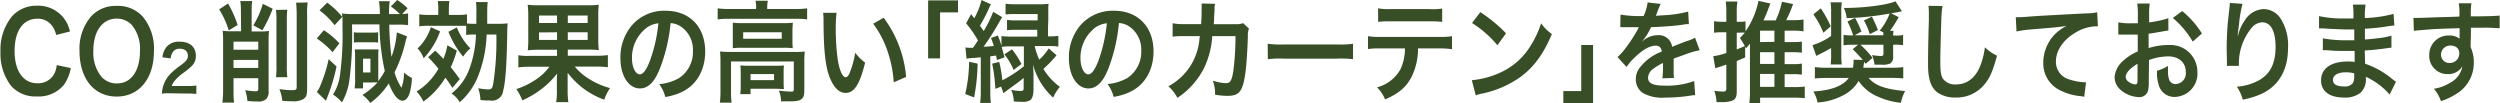 <svg xmlns="http://www.w3.org/2000/svg" width="163.88mm" height="6.76mm" viewBox="0 0 464.55 19.17"><defs><style>.cls-1{fill:#384e27;}</style></defs><g id="レイヤー_2" data-name="レイヤー 2"><g id="レイヤー_2-2" data-name="レイヤー 2"><path class="cls-1" d="M13.08,12.65a8.27,8.27,0,0,1-1.24,3.06,6.07,6.07,0,0,1-5.06,2.22A6.07,6.07,0,0,1,2,16a9.77,9.77,0,0,1-2-6.4A9.78,9.78,0,0,1,2.17,3,6.13,6.13,0,0,1,6.8,1.06a6,6,0,0,1,3.55,1,5.93,5.93,0,0,1,2,2.22,7.42,7.42,0,0,1,.57,1.57l-2.57.65a4.33,4.33,0,0,0-.8-1.75,3.21,3.21,0,0,0-2.7-1.27c-2.63,0-4.23,2.26-4.23,6s1.63,6,4.23,6a3.42,3.42,0,0,0,3-1.51,4.44,4.44,0,0,0,.61-1.87Z"/><path class="cls-1" d="M26.45,3.1a9.29,9.29,0,0,1,2.08,6.35c0,5.16-2.73,8.5-6.93,8.5s-6.91-3.32-6.91-8.5A9.21,9.21,0,0,1,16.8,3.1a6.12,6.12,0,0,1,4.78-2A6.16,6.16,0,0,1,26.45,3.1Zm-.52,6.35a7,7,0,0,0-1.46-4.74,3.79,3.79,0,0,0-2.85-1.25c-2.67,0-4.36,2.33-4.36,6a7.17,7.17,0,0,0,1.5,4.81,3.83,3.83,0,0,0,2.87,1.24C24.28,15.52,25.93,13.2,25.93,9.45Z"/><path class="cls-1" d="M31.35,17.34A8.7,8.7,0,0,0,30,17.4a6.27,6.27,0,0,1,.28-1.52,5.89,5.89,0,0,1,1.48-2.33,15.34,15.34,0,0,1,1.78-1.44c1-.74,1.3-1.14,1.3-1.74,0-.81-.57-1.31-1.49-1.31a1.48,1.48,0,0,0-1.37.7,2.42,2.42,0,0,0-.34,1.1l-1.54-.21a3.74,3.74,0,0,1,.74-1.9,3,3,0,0,1,2.48-1c1.89,0,3,1,3,2.62a2.53,2.53,0,0,1-.76,1.9,14.4,14.4,0,0,1-1.82,1.46,10.18,10.18,0,0,0-1.28,1.19,2.76,2.76,0,0,0-.62,1.07h3a10,10,0,0,0,1.57-.1v1.57a15.29,15.29,0,0,0-1.63-.07Z"/><path class="cls-1" d="M42.3.65a20,20,0,0,1,1.78,4l-1.65,1a16.06,16.06,0,0,0-1.78-3.91Zm2.39,1.22A10.26,10.26,0,0,0,44.58.2H46.8a10.34,10.34,0,0,0-.11,1.65v4h1.58a11.89,11.89,0,0,0,1.65-.09,13.52,13.52,0,0,0-.08,1.67v9.44a2,2,0,0,1-.44,1.54,2.12,2.12,0,0,1-1.65.45c-.56,0-.82,0-1.85-.1a8.73,8.73,0,0,0-.41-2,13.33,13.33,0,0,0,1.94.21c.37,0,.49-.1.49-.43v-2h-4.6v2.14c0,.92,0,1.67.11,2.39H41.25a19.24,19.24,0,0,0,.13-2.37V7.46a14,14,0,0,0-.08-1.74,10,10,0,0,0,1.43.09h2Zm3.23,5.87h-4.6V9.25h4.6Zm-4.6,4.89h4.6V11.14h-4.6Zm7.28-11a26.51,26.51,0,0,1-1.91,4L47,4.71a16.12,16.12,0,0,0,1.76-4Zm2.72.18A16.26,16.26,0,0,0,53.23,4v8.19a15.27,15.27,0,0,0,.09,2.16H51.21a14.78,14.78,0,0,0,.09-2.18V4a15.6,15.6,0,0,0-.09-2.16ZM57.1.45A15.52,15.52,0,0,0,57,2.91V16.48c0,1.12-.15,1.57-.65,1.91a3.6,3.6,0,0,1-2.13.43c-.44,0-.81,0-1.83-.08a8.1,8.1,0,0,0-.54-2.18,15.13,15.13,0,0,0,2.32.2c.74,0,.89-.1.89-.61V3a21.6,21.6,0,0,0-.11-2.5Z"/><path class="cls-1" d="M60.12,5.62A15.45,15.45,0,0,1,63,8.05L61.73,9.7a15.48,15.48,0,0,0-2.94-2.55Zm2.35,6.74a35.29,35.29,0,0,1-1.79,5.91c-.08.19-.1.27-.17.47L58.8,17.09a3.65,3.65,0,0,0,.45-.71c.22-.43.57-1.37.91-2.32A22.93,22.93,0,0,0,61,11ZM70.23,14c0,.46,0,.79,0,1.07a13.64,13.64,0,0,0,1.21-1.87,43.21,43.21,0,0,1-1-8.66H65.34a64.34,64.34,0,0,1-.48,10.35,11.26,11.26,0,0,1-1.39,4.14,7.48,7.48,0,0,0-1.65-1.45,9.08,9.08,0,0,0,1.3-3.69,56.31,56.31,0,0,0,.46-8.69c0-.82,0-1.57,0-2.1L62.1,4.68a13.71,13.71,0,0,0-2.79-2.75L60.73.49a14.47,14.47,0,0,1,2.8,2.65c0-.27,0-.35-.08-.63a16.22,16.22,0,0,0,2.08.1h5A15.89,15.89,0,0,0,70.36.22h2a12.46,12.46,0,0,0-.13,2.08,2.32,2.32,0,0,0,0,.31h2A11.1,11.1,0,0,0,72.57,1.2L73.75,0a12,12,0,0,1,1.93,1.53l-1,1.06a4.6,4.6,0,0,0,1.09-.1V4.67a14,14,0,0,0-2-.09h-1.5a55.84,55.84,0,0,0,.41,6,16.71,16.71,0,0,0,1-4.56l1.89.73c-.11.39-.19.63-.32,1.16a25.08,25.08,0,0,1-2,5.54,10.61,10.61,0,0,0,1.24,2.79l.05.07s0,0,0,0A7.72,7.72,0,0,0,75,13.49a7.29,7.29,0,0,0,1.48,1,11.49,11.49,0,0,1-.41,2.77c-.28.92-.76,1.45-1.33,1.45-.87,0-1.73-1.08-2.56-3.2a13.79,13.79,0,0,1-3.43,3.63,6.63,6.63,0,0,0-1.46-1.49,14.06,14.06,0,0,0,2.8-2.32,7.71,7.71,0,0,0-1,0H67.4v1.1H65.83a10.22,10.22,0,0,0,.09-1.77v-4.1a12.3,12.3,0,0,0-.06-1.38c.24,0,.67,0,1.28,0h2.08c.38,0,.77,0,1.07,0a6,6,0,0,0-.06,1ZM65.68,6a6.51,6.51,0,0,0,1,.06h2.52a6.43,6.43,0,0,0,1-.06V7.92a6.46,6.46,0,0,0-1-.06H66.7a6.69,6.69,0,0,0-1,.06Zm1.72,7.47h1.37V10.9H67.4Z"/><path class="cls-1" d="M80.81,9.41c.72.69.93.9,1.52,1.53a10.87,10.87,0,0,0,.74-2.53l1.76,1a18.67,18.67,0,0,1-1.13,3.08c.63.79.91,1.14,1.68,2.22L84,16.34c-.61-1-.84-1.27-1.3-1.9a15.12,15.12,0,0,1-4.08,4.44A7.42,7.42,0,0,0,77.35,17a11.12,11.12,0,0,0,1.79-1.34,12.76,12.76,0,0,0,2.28-2.88,22.87,22.87,0,0,0-1.93-2.14Zm.91-3.58a14.15,14.15,0,0,1-3.06,5A5.16,5.16,0,0,0,77.53,9a8.22,8.22,0,0,0,1.52-1.87A8.47,8.47,0,0,0,80,5.05Zm6.37.59a9,9,0,0,0-1.52.08V4.79c-.3,0-.8,0-1.48,0h-5.5a12,12,0,0,0-1.74.1V2.67a11.06,11.06,0,0,0,1.81.1h1.72V1.89A10.08,10.08,0,0,0,81.29.2h2.15a12.13,12.13,0,0,0-.09,1.69v.88h1.53a10.87,10.87,0,0,0,1.84-.1V4.36a11.21,11.21,0,0,0,1.39.06h.35c0-.92,0-1.53,0-2.18A11.06,11.06,0,0,0,88.39.39h2.18a17.27,17.27,0,0,0-.09,1.79c0,1.36,0,1.83,0,2.24h1.91a12.85,12.85,0,0,0,1.89-.08c-.06.57-.07,1.12-.09,2.4-.1,5.44-.3,8.35-.74,10.13A2.09,2.09,0,0,1,91,18.68a16.29,16.29,0,0,1-1.78-.08,7.78,7.78,0,0,0-.41-2.2,12.15,12.15,0,0,0,1.78.22c.74,0,.87-.16,1.06-1.4a52.8,52.8,0,0,0,.53-8.8H90.37a23,23,0,0,1-1.76,8.16A12.52,12.52,0,0,1,85.37,19a5.05,5.05,0,0,0-1.52-1.63A10.22,10.22,0,0,0,87.09,13a20.08,20.08,0,0,0,1.3-6.58ZM84.83,5.09A12,12,0,0,0,87.35,9,7,7,0,0,0,86,10.53a16.93,16.93,0,0,1-2.73-4.62Z"/><path class="cls-1" d="M100.26,9.25a17.33,17.33,0,0,0-2.24.1A18.28,18.28,0,0,0,98.11,7V3A16.39,16.39,0,0,0,98,.88a15.15,15.15,0,0,0,2.2.1H109a15.82,15.82,0,0,0,2.22-.1,17.3,17.3,0,0,0-.09,2.32V7a17.49,17.49,0,0,0,.09,2.32,16.86,16.86,0,0,0-2.24-.1h-3.52v1.14h5.34a13.26,13.26,0,0,0,2.11-.12v2.26a15.72,15.72,0,0,0-2.09-.12h-4.06a10.3,10.3,0,0,0,2.54,2.22,14,14,0,0,0,4,1.77,11.18,11.18,0,0,0-1.08,2.16,14.87,14.87,0,0,1-6.79-5c0,.26,0,.26,0,.67s0,.57,0,.79v1.78a15.69,15.69,0,0,0,.13,2.22h-2.26a12.4,12.4,0,0,0,.13-2.2V15.05c0-.79,0-.79.06-1.4a15.83,15.83,0,0,1-2.93,2.91A17.59,17.59,0,0,1,97,18.66a9,9,0,0,0-1.11-2.1,14.41,14.41,0,0,0,3.63-1.77,10,10,0,0,0,2.52-2.38H98.35a15,15,0,0,0-2.08.12V10.27a10.92,10.92,0,0,0,2.08.12h5.11V9.25Zm-.15-6.36V4.28h3.35V2.89Zm0,3.14V7.42h3.35V6Zm5.35-1.75h3.69V2.89h-3.69Zm0,3.14h3.69V6h-3.69Z"/><path class="cls-1" d="M122.63,12.61c-1,2.63-2.24,3.83-3.76,3.83-2.11,0-3.63-2.36-3.63-5.64a9.25,9.25,0,0,1,2-5.93A7.93,7.93,0,0,1,123.65,2C128.1,2,131,5,131,9.57c0,3.53-1.67,6.34-4.5,7.6a11.47,11.47,0,0,1-2.91.86,7,7,0,0,0-1.13-2.39,9.1,9.1,0,0,0,3.68-1.12,5.81,5.81,0,0,0,2.58-5.09,5.18,5.18,0,0,0-2.28-4.52,3.74,3.74,0,0,0-1.87-.61A31.58,31.58,0,0,1,122.63,12.61Zm-2.72-7.29a7,7,0,0,0-2.52,5.5c0,1.67.65,3,1.46,3,.61,0,1.24-.85,1.91-2.61a28.6,28.6,0,0,0,1.54-6.88A4.48,4.48,0,0,0,119.91,5.32Z"/><path class="cls-1" d="M140.47,1.43a7.47,7.47,0,0,0-.11-1.29h2.28a6.67,6.67,0,0,0-.11,1.27v.26H148a13.46,13.46,0,0,0,1.95-.12V3.61A12,12,0,0,0,148,3.5H135.23a11.76,11.76,0,0,0-1.91.11V1.55a14,14,0,0,0,2,.12h5.13Zm-6.63,10a18.61,18.61,0,0,0-.08-1.86,17.88,17.88,0,0,0,1.93.09h12a13.43,13.43,0,0,0,1.82-.09,17.57,17.57,0,0,0-.08,1.84V16.6c0,1-.09,1.41-.44,1.75s-.93.49-2.22.49c-.39,0-.48,0-1.08,0a5.72,5.72,0,0,0-.59,0,5.06,5.06,0,0,0-.41-2,20.09,20.09,0,0,0,2.34.19c.35,0,.44-.1.44-.43V11.43H135.8v5.42a15.81,15.81,0,0,0,.11,2.24h-2.18a17.07,17.07,0,0,0,.11-2.24Zm2.29-5.73c0-.65,0-1,0-1.48a14.77,14.77,0,0,0,1.8.08h7.7a12.78,12.78,0,0,0,1.65-.08c0,.53-.06.83-.06,1.48V7.46a14.15,14.15,0,0,0,.06,1.5,13.41,13.41,0,0,0-1.74-.08h-7.67a14.75,14.75,0,0,0-1.74.08c0-.42,0-.81,0-1.5Zm9.45,9.5a12.27,12.27,0,0,0,.06,1.36c-.35,0-1-.06-1.54-.06h-4.67v1h-1.91a10.94,10.94,0,0,0,.08-1.65V13.51a12.58,12.58,0,0,0-.06-1.35,14.81,14.81,0,0,0,1.5.06h5.08c.7,0,1,0,1.52-.06a11.1,11.1,0,0,0-.06,1.3Zm-7.52-8h7.17V6h-7.17Zm1.37,7.7h4.37V13.77h-4.37Z"/><path class="cls-1" d="M155.42,2.38a24.53,24.53,0,0,0-.15,3.1,42.56,42.56,0,0,0,.35,5.46c.31,2.12.91,3.42,1.5,3.42.28,0,.54-.3.76-.87a16.44,16.44,0,0,0,1-3.69,9.81,9.81,0,0,0,1.85,1.85c-1,4-2,5.62-3.61,5.62-1.24,0-2.24-1-3-2.95S153,9.33,153,3.69a12.64,12.64,0,0,0-.07-1.31Zm8.76.92a21.48,21.48,0,0,1,4.17,11l-2.3,1a22.26,22.26,0,0,0-1.19-5.89,18.41,18.41,0,0,0-2.63-5Z"/><path class="cls-1" d="M172.44,10.86V.08H178V2.3h-3.34v8.56Z"/><path class="cls-1" d="M186.64,10.65l-1.4.51c-.08-.4-.12-.55-.17-.83l-1.07.14V17a15.43,15.43,0,0,0,.11,2.14h-2a15,15,0,0,0,.12-2.14V10.65c-1.1.11-1.1.11-1.84.15a5.26,5.26,0,0,0-.81.12l-.21-2.1a4.77,4.77,0,0,0,.76.06s.45,0,.65,0c.44-.61.74-1.08.93-1.36a20.36,20.36,0,0,0-2.21-3.18l.93-1.71c.18.24.39.49.59.77A13.52,13.52,0,0,0,182.37,0l1.74.81c-.11.21-.17.31-.34.68a27.94,27.94,0,0,1-1.7,3.28c.37.53.46.65.7,1a22.11,22.11,0,0,0,1.76-3.57l1.69,1c-.13.18-.26.39-.47.75a49.83,49.83,0,0,1-3,4.75c1.46-.1,1.46-.1,1.9-.16a13.27,13.27,0,0,0-.53-1.47l1.28-.47c.35.9.48,1.24.68,1.9V6.7a10.84,10.84,0,0,0,1.76.1h4.89c0-.32,0-.59,0-.79a4.29,4.29,0,0,1,0-.47h-3.93a12.2,12.2,0,0,0-1.69.08V3.69a8.84,8.84,0,0,0,1.69.1h4c0-.23,0-.23,0-1.18h-4.17a14.38,14.38,0,0,0-1.79.08v-2a11.68,11.68,0,0,0,1.85.1h4.43a13.77,13.77,0,0,0,1.72-.08,5.76,5.76,0,0,0-.06.66c0,.34,0,.34,0,1.16,0,.12,0,.4,0,.81,0,.59,0,.59-.05,1.57,0,.24,0,.79,0,1.85h.15a10.82,10.82,0,0,0,1.77-.1v2a11,11,0,0,0-1.76-.1h-2.64a14.1,14.1,0,0,0,.85,2.54A11.11,11.11,0,0,0,194.87,9l1.44,1.27a21.66,21.66,0,0,1-2.44,2.54,11.6,11.6,0,0,0,3.07,3.34,7.91,7.91,0,0,0-1.26,2A12.74,12.74,0,0,1,191.94,12c.06.88.09,1.42.09,1.63l0,2.87c0,1.1-.18,1.77-.59,2.1a2.59,2.59,0,0,1-1.63.32c-.37,0-.76,0-1.44-.06a6.06,6.06,0,0,0-.49-2.16,9.18,9.18,0,0,0,1.73.21c.46,0,.59-.1.59-.53V14.48c-.95.78-.95.78-2.83,2.14-.26.19-.51.37-.91.71L186,16.09l-1.06.43a31.44,31.44,0,0,0-.59-4.69l1.31-.32a25.43,25.43,0,0,1,.58,3.42,23.8,23.8,0,0,0,4-2.61V8.62h-2.41a9.67,9.67,0,0,0-1.72.1Zm-5,1.18a36.62,36.62,0,0,1-.65,6.28l-1.65-.63a27.82,27.82,0,0,0,.72-6Zm6.39-2.66a14.37,14.37,0,0,1,1.76,2.73L188.33,13a11.55,11.55,0,0,0-1.72-2.9Z"/><path class="cls-1" d="M206,12.61c-1,2.63-2.24,3.83-3.76,3.83-2.11,0-3.63-2.36-3.63-5.64a9.25,9.25,0,0,1,2-5.93A7.93,7.93,0,0,1,207,2c4.45,0,7.34,3,7.34,7.55,0,3.53-1.67,6.34-4.51,7.6a11.39,11.39,0,0,1-2.9.86,7,7,0,0,0-1.13-2.39,9.1,9.1,0,0,0,3.68-1.12,5.84,5.84,0,0,0,2.58-5.09,5.18,5.18,0,0,0-2.28-4.52,3.77,3.77,0,0,0-1.87-.61A31.58,31.58,0,0,1,206,12.61Zm-2.72-7.29a7,7,0,0,0-2.52,5.5c0,1.67.65,3,1.46,3,.61,0,1.24-.85,1.91-2.61a29.08,29.08,0,0,0,1.54-6.88A4.44,4.44,0,0,0,203.26,5.32Z"/><path class="cls-1" d="M232.08,5.32a3.26,3.26,0,0,0-.2,1.36c-.06,2.3-.26,5.44-.45,6.78-.48,3.53-1.13,4.36-3.35,4.36a13.06,13.06,0,0,1-2.3-.22,6.86,6.86,0,0,0-.42-2.61,8.64,8.64,0,0,0,2.44.47c.8,0,1.08-.45,1.37-2.22a50.67,50.67,0,0,0,.41-6.52l-4.32,0a16.14,16.14,0,0,1-1.48,5.83,14.44,14.44,0,0,1-5,5.64,8,8,0,0,0-1.67-2.16,10.92,10.92,0,0,0,4.82-5.13,11.07,11.07,0,0,0,.94-3.55c0-.28.08-.49.1-.63l-3.08,0a12.18,12.18,0,0,0-2,.1l0-2.5a9.88,9.88,0,0,0,2.06.16l3.24,0c.06-.77.09-1.95.09-2.54V1.45a4.87,4.87,0,0,0,0-.8l2.48.06c0,.27-.06.35-.08.63,0,.13,0,.25,0,.39,0,.43,0,.43-.08,1.49,0,.45,0,.63-.07,1.28l4.11,0A3.46,3.46,0,0,0,231,4.3Z"/><path class="cls-1" d="M235.56,8.13a16.91,16.91,0,0,0,3,.14h9.87a17,17,0,0,0,3-.14V11a19,19,0,0,0-3-.1h-9.84a18.81,18.81,0,0,0-3,.1Z"/><path class="cls-1" d="M263.51,9a11.8,11.8,0,0,1-1.3,5.48c-1,1.8-2.33,2.92-4.83,4a6.31,6.31,0,0,0-1.5-2.24,7,7,0,0,0,4.39-3.41A9.27,9.27,0,0,0,261.08,9h-4.51a15.33,15.33,0,0,0-2.36.11V6.72a12.12,12.12,0,0,0,2.39.14h10.84a12.24,12.24,0,0,0,2.39-.14V9.15A15.18,15.18,0,0,0,267.48,9Zm-7.43-7.45a11.71,11.71,0,0,0,2.39.14h7.12A11.71,11.71,0,0,0,268,1.59V4.07a16.34,16.34,0,0,0-2.36-.1h-7.18a16.26,16.26,0,0,0-2.36.1Z"/><path class="cls-1" d="M273.51,14.91A16.23,16.23,0,0,0,279,13.4a12.73,12.73,0,0,0,5.5-5,18,18,0,0,0,1.89-4.07,8.23,8.23,0,0,0,2,2c-1.57,3.73-3.33,6.14-5.87,8a19.08,19.08,0,0,1-7.06,3.06,6,6,0,0,0-1.22.34Zm1.58-12.65a27.34,27.34,0,0,1,4.78,3.93l-1.6,2.22a19.9,19.9,0,0,0-4.72-4.13Z"/><path class="cls-1" d="M296.05,8.37V19.15h-5.53V16.93h3.33V8.37Z"/><path class="cls-1" d="M301.15,2.71a20.75,20.75,0,0,0,4.3.26,8.83,8.83,0,0,0,.74-2.52l2.42.28a18.64,18.64,0,0,0-.74,1.84c-.09.22-.13.28-.16.36.14,0,.14,0,1.16-.08a22.57,22.57,0,0,0,4.86-.69l.13,2.32c-.52,0-.52,0-1.47.16-1.35.19-3.7.35-5.57.41a10.62,10.62,0,0,1-1.71,2.71l0,0,.37-.3a4.23,4.23,0,0,1,2.61-.92,2.48,2.48,0,0,1,2.65,2.16c1.43-.57,2.37-.94,2.84-1.1A5.9,5.9,0,0,0,315,7l.87,2.34a14.19,14.19,0,0,0-2.06.55c-.26.08-1.18.43-2.78,1v.22c0,.53,0,.53,0,.82v.81c0,.35,0,.53,0,.68a8.38,8.38,0,0,0,.06,1.07l-2.15.07a18.65,18.65,0,0,0,.11-2.37v-.49a11.5,11.5,0,0,0-1.78,1.06,2.17,2.17,0,0,0-1,1.67c0,1.06.89,1.49,3.13,1.49a14.59,14.59,0,0,0,5.45-.86l.18,2.63a5,5,0,0,0-.85.08,29.81,29.81,0,0,1-4.74.37,7.34,7.34,0,0,1-4.13-.85A3,3,0,0,1,304,14.73a3.43,3.43,0,0,1,.82-2.26,9.09,9.09,0,0,1,4-2.88c-.09-.75-.46-1.1-1.13-1.1-1.07,0-2.37.72-3.8,2.1a9.14,9.14,0,0,0-1.61,1.86l-1.68-1.84A11.48,11.48,0,0,0,302.2,8.8a26.88,26.88,0,0,0,2.23-3.48.74.74,0,0,1,.15-.27l-.32,0-2.33,0-.52,0a1.91,1.91,0,0,0-.3,0Z"/><path class="cls-1" d="M331.66,16.19h1.74a14.32,14.32,0,0,0,2-.1v2.16a19,19,0,0,0-2.06-.1h-6.24v1h-2a15.71,15.71,0,0,0,.11-2.14V8.86c0-.37,0-.47,0-.75-.24.3-.37.47-.72.87l-.17-.3,0,2-1.56.66V17c0,1.06-.26,1.53-1,1.77a6.14,6.14,0,0,1-1.76.22c-.28,0-.52,0-1,0a6.88,6.88,0,0,0-.42-2.09c.79.08,1.28.12,1.67.12s.57-.1.57-.57V12l-1.32.45-.26.08-.16.06a1.14,1.14,0,0,0-.3.12l-.39-2.26a13.68,13.68,0,0,0,2.43-.59V6h-.93a11.27,11.27,0,0,0-1.35.08V3.93a7.43,7.43,0,0,0,1.37.12h.91V2.36a13.17,13.17,0,0,0-.11-2.07h2.17a11.66,11.66,0,0,0-.12,2.05V4.05h.63a5.1,5.1,0,0,0,1-.08V5.83A15.38,15.38,0,0,0,326.8.16L329,.65a7.71,7.71,0,0,1-.28.73,22.38,22.38,0,0,1-1,2.41H330A15.6,15.6,0,0,0,331.16.33l2.07.42a25.08,25.08,0,0,1-1.28,3h1.35a12,12,0,0,0,1.87-.12V5.83a11.33,11.33,0,0,0-1.87-.13h-1.64V7.82h1.55a15.6,15.6,0,0,0,1.65-.08V9.8a12.34,12.34,0,0,0-1.65-.1h-1.55v2.22h1.57a7,7,0,0,0,1.63-.11v2.08a8.45,8.45,0,0,0-1.63-.1h-1.57Zm-8.9-7c.6-.25.84-.33,1.5-.63a12.29,12.29,0,0,0-.92-1.49,11.57,11.57,0,0,0,.91-1,5.77,5.77,0,0,0-.86,0h-.63Zm7-1.41V5.7h-2.67V7.82Zm-2.67,4.1h2.67V9.7h-2.67Zm0,4.27h2.67v-2.4h-2.67Z"/><path class="cls-1" d="M340.3,8.92c-.77.47-1.38.78-2.77,1.47l-.69-2a11.89,11.89,0,0,0,3.46-1.71V2.22a10.92,10.92,0,0,0-.11-1.79h2.1a11,11,0,0,0-.1,1.83v7.88a11,11,0,0,0,.1,1.84h-2.08a12,12,0,0,0,.09-1.9Zm5.88,2.22c-.54-.63-1.23-1.38-1.87-2l1-.82h-1a9.7,9.7,0,0,0-1.7.1V6.48a10.22,10.22,0,0,0,1.79.1A16.32,16.32,0,0,0,343.34,4l1.41-.67a19.66,19.66,0,0,1,1.19,2.53l-1.24.69H350A3.84,3.84,0,0,0,350,6l-.66-.31a12,12,0,0,0,1.85-3.17,53.33,53.33,0,0,1-8,.85,5.75,5.75,0,0,0-.52-1.89c3.8,0,7.9-.53,9.6-1.23l1.19,1.84c-.69.16-1,.22-2,.38l1.4.72a24.67,24.67,0,0,1-1.61,2.54h.65a7.48,7.48,0,0,0-.07.88h.35a7.71,7.71,0,0,0,1.5-.1V8.41a7.47,7.47,0,0,0-1.5-.1h-.35v2.18a1.44,1.44,0,0,1-.52,1.3,3.33,3.33,0,0,1-1.67.23c-.31,0-.63,0-1.28,0a7.26,7.26,0,0,0-.44-1.79,9.49,9.49,0,0,0,1.54.18c.46,0,.57-.08.57-.45V8.31h-4.3A16.16,16.16,0,0,1,348,10.76l-1.28,1.1a3.31,3.31,0,0,0-.25-.35,5,5,0,0,0-.12.61,4.49,4.49,0,0,1-.07.47h5.11a15.55,15.55,0,0,0,2.32-.12v2.11a21.48,21.48,0,0,0-2.28-.1h-4.17c1.24,1.45,3.08,2.1,6.8,2.45a7.28,7.28,0,0,0-.78,2.18,13.92,13.92,0,0,1-5.09-1.53,8,8,0,0,1-2.78-2.53A6.79,6.79,0,0,1,343,17.46a11.69,11.69,0,0,1-5.22,1.59A6.71,6.71,0,0,0,337,17c3.24-.18,5.5-1,6.58-2.51h-4a21.49,21.49,0,0,0-2.3.1V12.47a16.12,16.12,0,0,0,2.26.12h4.82a7.24,7.24,0,0,0,.11-1.2V11.1Zm-7.8-9.59a21.39,21.39,0,0,1,1.85,3.34l-1.37,1.2A16.15,16.15,0,0,0,337,2.67Zm9.5,1.55A20.77,20.77,0,0,1,349,5.58l-1.52.78a10.62,10.62,0,0,0-1.09-2.55Z"/><path class="cls-1" d="M361,1.12a21.85,21.85,0,0,0-.22,2.75c-.07,1.89-.18,6-.18,7.48,0,1.93.11,2.66.48,3.28a2.8,2.8,0,0,0,2.48,1.06c2,0,3.61-1.25,4.48-3.49a14.36,14.36,0,0,0,.85-3.42,7.9,7.9,0,0,0,2.25,1.57c-.75,2.75-1.3,4.07-2.21,5.19a6.74,6.74,0,0,1-5.56,2.59,5.64,5.64,0,0,1-3.24-.9c-1.28-.93-1.81-2.5-1.81-5.23,0-1.06,0-3.1.15-8.21,0-.61,0-1,0-1.33a10.28,10.28,0,0,0-.07-1.38Z"/><path class="cls-1" d="M374.63,3.2l.7,0c.33,0,.33,0,3.06-.21,1-.06,4.11-.24,9.24-.5a10,10,0,0,0,2.13-.21l.13,2.61-.39,0A7.77,7.77,0,0,0,385.83,6c-2.35,1.34-3.74,3.38-3.74,5.44a3.37,3.37,0,0,0,2.47,3.32,10.47,10.47,0,0,0,2.76.53l.37,0L387.35,18a3.54,3.54,0,0,0-.63-.12,10.52,10.52,0,0,1-4.33-1.35,5.54,5.54,0,0,1-2.65-4.91,7.6,7.6,0,0,1,1.76-4.81,8.26,8.26,0,0,1,2.57-2c-1.5.24-2.22.3-6.24.63a22.81,22.81,0,0,0-3.07.41Z"/><path class="cls-1" d="M399.35,15.13a6.85,6.85,0,0,1-.14,1.74,1.64,1.64,0,0,1-1.71,1.18A5.45,5.45,0,0,1,394,16.6a3.09,3.09,0,0,1-1-2.3,4.45,4.45,0,0,1,1.6-3,9.47,9.47,0,0,1,2.7-1.74l0-3.13-.76,0c-.28,0-.54,0-1,0l-1,0-.46,0a3.3,3.3,0,0,0-.39,0l0-2.28a10.55,10.55,0,0,0,2.24.18c.19,0,.39,0,.65,0l.74,0V3a15.67,15.67,0,0,0-.11-2.34h2.32a12.94,12.94,0,0,0-.11,2.22V4.16a19,19,0,0,0,3.57-.78L403,5.66,401,6c-.61.12-1,.18-1.68.26V8.94a11.94,11.94,0,0,1,3.78-.57,5,5,0,0,1,5.29,5,4.34,4.34,0,0,1-4.2,4.65,3,3,0,0,1-3-2.26,7.52,7.52,0,0,1-.31-2.61,7.6,7.6,0,0,0,2.05-.9,7.24,7.24,0,0,0,0,.9,4.37,4.37,0,0,0,.26,1.79,1.26,1.26,0,0,0,1.17.69,2,2,0,0,0,1.87-2.26c0-1.75-1.29-2.89-3.28-2.89a10.78,10.78,0,0,0-3.55.67Zm-2.09-3.27c-1.39.81-2.2,1.71-2.2,2.44a1.12,1.12,0,0,0,.61.94,2.13,2.13,0,0,0,1.18.45c.32,0,.41-.19.41-.86Zm10.26-4.12a16.64,16.64,0,0,0-3.7-4.4l1.74-1.28a16.56,16.56,0,0,1,3.67,4.17Z"/><path class="cls-1" d="M416.78.71a22.23,22.23,0,0,0-.66,3.93c-.13.86-.21,1.55-.24,2h.05a3.05,3.05,0,0,0,.11-.45,8.67,8.67,0,0,1,1.17-2.42,4.32,4.32,0,0,1,3.52-2.08,3.8,3.8,0,0,1,3.17,1.83A9.23,9.23,0,0,1,425.23,9c0,3.94-1.67,6.87-4.78,8.38a15.24,15.24,0,0,1-3.63,1.14,8.07,8.07,0,0,0-1.09-2.41,10,10,0,0,0,4.06-1.16c2.14-1.2,3.13-3.14,3.13-6.23,0-2.94-.89-4.57-2.49-4.57a2.69,2.69,0,0,0-2,1.08,10.36,10.36,0,0,0-2.33,6.58v.43l-2.22,0c0-.12,0-.22,0-.26v-.39c0-.59-.05-2.1-.05-2.5,0-1.65.11-3.92.26-5.32l.28-2.53a6.56,6.56,0,0,0,.05-.69Z"/><path class="cls-1" d="M444.12,17.58a12.51,12.51,0,0,0-3.42-2.79,7.23,7.23,0,0,0-1-.51v.22a3.33,3.33,0,0,1-1,2.75,4.6,4.6,0,0,1-3.06.88c-2.7,0-4.26-1.16-4.26-3.18,0-2.22,1.84-3.52,5-3.52a9,9,0,0,1,1.24.08,3.93,3.93,0,0,0,0-.49v-.45c0-.28,0-.28,0-1.1l-1.85,0c-1.13,0-1.81,0-3.35-.14-.24,0-.43,0-.71,0l0-2.2a22.07,22.07,0,0,0,4.32.35l1.52,0c0-.19,0-.88,0-2l-1.17,0c-.91,0-3.3-.1-4.54-.2a2.64,2.64,0,0,0-.4,0H431L431,3a21.82,21.82,0,0,0,5,.43l1.39,0a17.1,17.1,0,0,0-.09-2.57h2.35a14.37,14.37,0,0,0-.13,2.49,23.31,23.31,0,0,0,5.34-.77L445,4.75a10.84,10.84,0,0,0-1.47.18,38.34,38.34,0,0,1-4,.41c0,.51,0,.75,0,2,.92-.06.92-.06,2.63-.26a12.81,12.81,0,0,0,2.3-.45l0,2.24c-.31,0-.78.08-1.2.14s-1.11.15-2.5.29l-1.26.08c.05,2,.05,2,.07,2.47a15.83,15.83,0,0,1,5.08,2.87c.31.22.4.3.66.47ZM436,13.44c-1.5,0-2.41.53-2.41,1.41s.8,1.22,2.11,1.22a1.82,1.82,0,0,0,1.61-.65,2.73,2.73,0,0,0,.23-1.3v-.49A6.11,6.11,0,0,0,436,13.44Z"/><path class="cls-1" d="M459.18,8.27c0,.08,0,.24,0,.49a6.68,6.68,0,0,1,.59,2.87,6.7,6.7,0,0,1-2.76,5.5,12.3,12.3,0,0,1-3.35,1.67,6.83,6.83,0,0,0-1.31-2.3,8.31,8.31,0,0,0,3.14-1.18,4.23,4.23,0,0,0,2.15-3,3,3,0,0,1-2.72,1.45,3.21,3.21,0,0,1-2.15-.73,3.3,3.3,0,0,1-1.28-2.75A3.57,3.57,0,0,1,455.2,6.6a2.9,2.9,0,0,1,1.93.61.82.82,0,0,1,0-.24s0-1.18,0-1.73c-2.65.08-4.39.14-5.21.2-2.79.22-2.79.22-3.29.3l-.08-2.42a7.56,7.56,0,0,0,.91,0c.46,0,.76,0,3.15-.1l2.91-.08,1.57-.06a12.6,12.6,0,0,0-.11-2.47l2.34,0a16.32,16.32,0,0,0-.1,2.43c3.23,0,4.67-.07,5.36-.15V5.26a30.81,30.81,0,0,0-3.11-.11c-.44,0-.78,0-2.24,0V6.52Zm-3.78.2a1.69,1.69,0,0,0-1.72,1.63,1.53,1.53,0,0,0,1.58,1.61,1.76,1.76,0,0,0,1.81-1.83C457.07,9,456.42,8.47,455.4,8.47Z"/></g></g></svg>